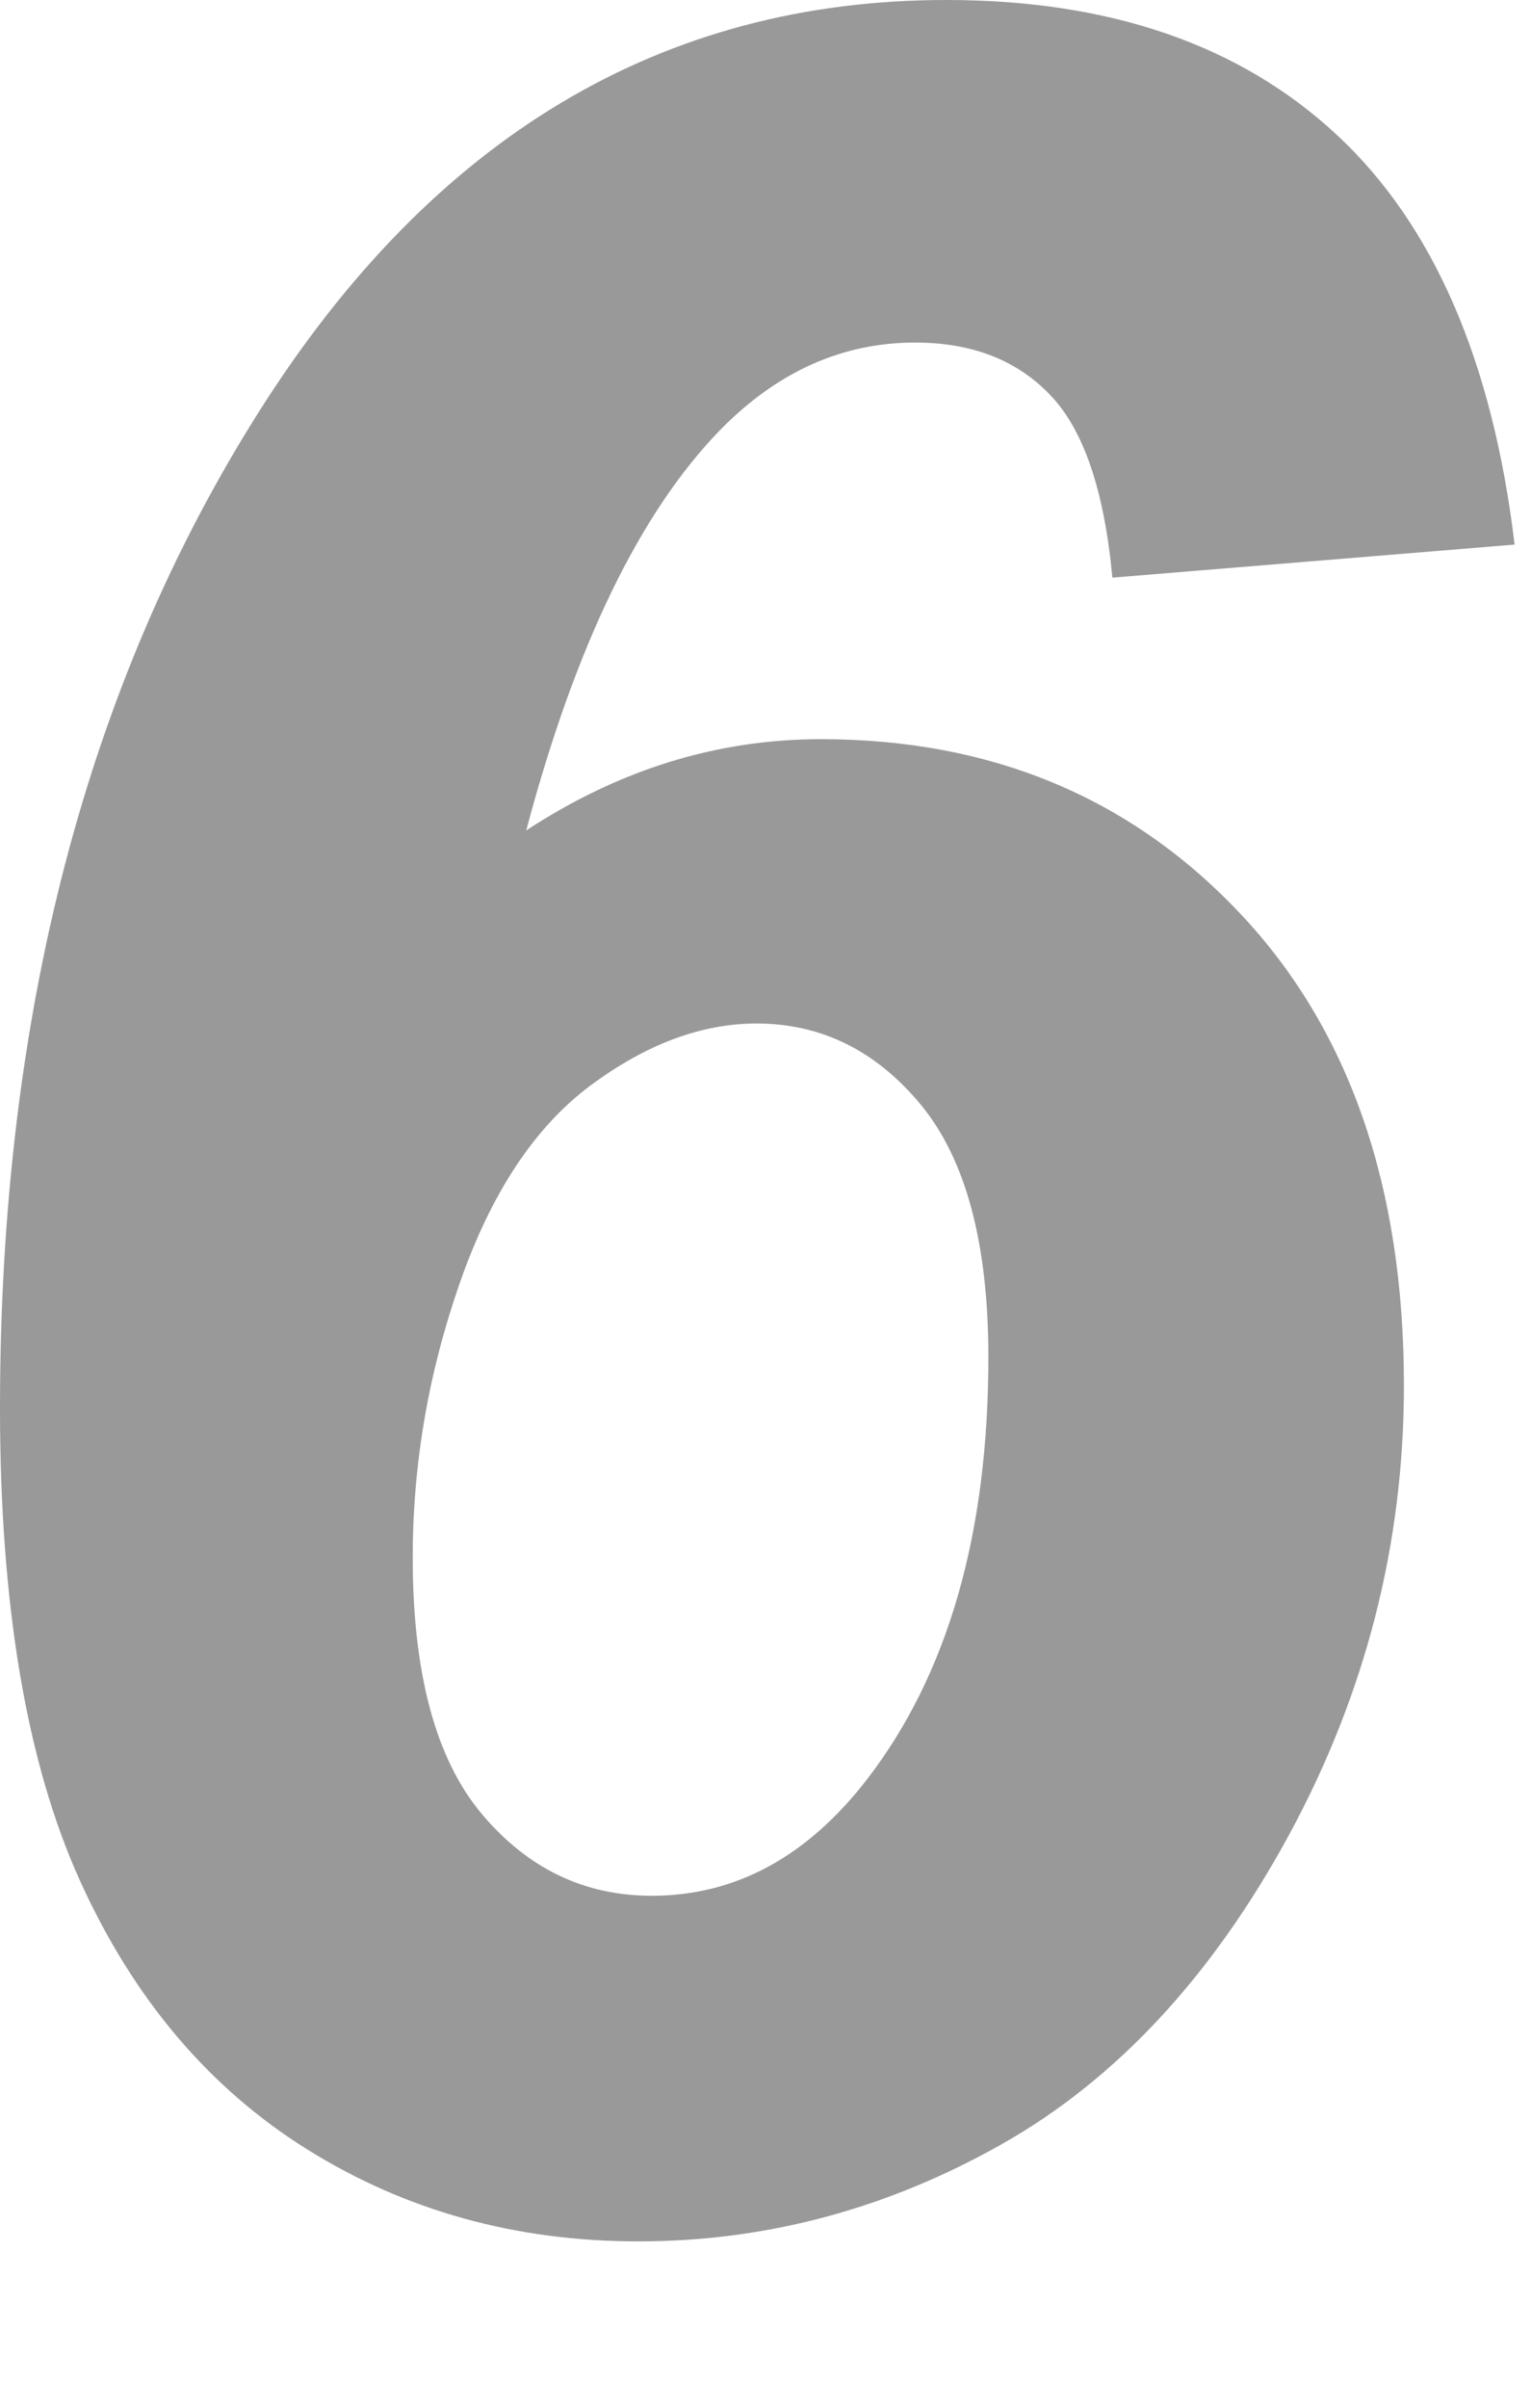 <?xml version="1.0" encoding="UTF-8"?>
<svg width="7px" height="11px" viewBox="0 0 7 11" version="1.1" xmlns="http://www.w3.org/2000/svg" xmlns:xlink="http://www.w3.org/1999/xlink">
    <title>6</title>
    <g id="定稿" stroke="none" stroke-width="1" fill="none" fill-rule="evenodd">
        <path d="M2.919,10.24 C3.502,10.24 4.056,10.092 4.58,9.796 C5.104,9.5 5.542,9.029 5.893,8.384 C6.243,7.739 6.419,7.055 6.419,6.33 C6.419,5.419 6.168,4.699 5.667,4.17 C5.166,3.641 4.528,3.377 3.753,3.377 C3.279,3.377 2.83,3.516 2.406,3.794 C2.63,2.951 2.926,2.34 3.295,1.962 C3.555,1.698 3.851,1.565 4.184,1.565 C4.443,1.565 4.65,1.645 4.802,1.805 C4.955,1.964 5.049,2.242 5.086,2.639 L5.086,2.639 L6.925,2.488 C6.825,1.65 6.553,1.025 6.111,0.615 C5.669,0.205 5.075,0 4.327,0 C3.028,0 1.982,0.624 1.189,1.873 C0.396,3.122 0,4.642 0,6.433 C0,7.335 0.122,8.055 0.366,8.593 C0.61,9.131 0.956,9.54 1.405,9.82 C1.854,10.1 2.358,10.24 2.919,10.24 Z M2.98,8.661 C2.671,8.661 2.411,8.536 2.201,8.285 C1.992,8.035 1.887,7.645 1.887,7.116 C1.887,6.692 1.958,6.274 2.102,5.862 C2.246,5.449 2.445,5.149 2.7,4.959 C2.955,4.77 3.208,4.676 3.459,4.676 C3.755,4.676 4.006,4.8 4.211,5.048 C4.416,5.297 4.519,5.681 4.519,6.2 C4.519,7.007 4.334,7.649 3.965,8.128 C3.691,8.483 3.363,8.661 2.98,8.661 Z" id="6" fill="#999999" fill-rule="nonzero"></path>
    </g>
</svg>